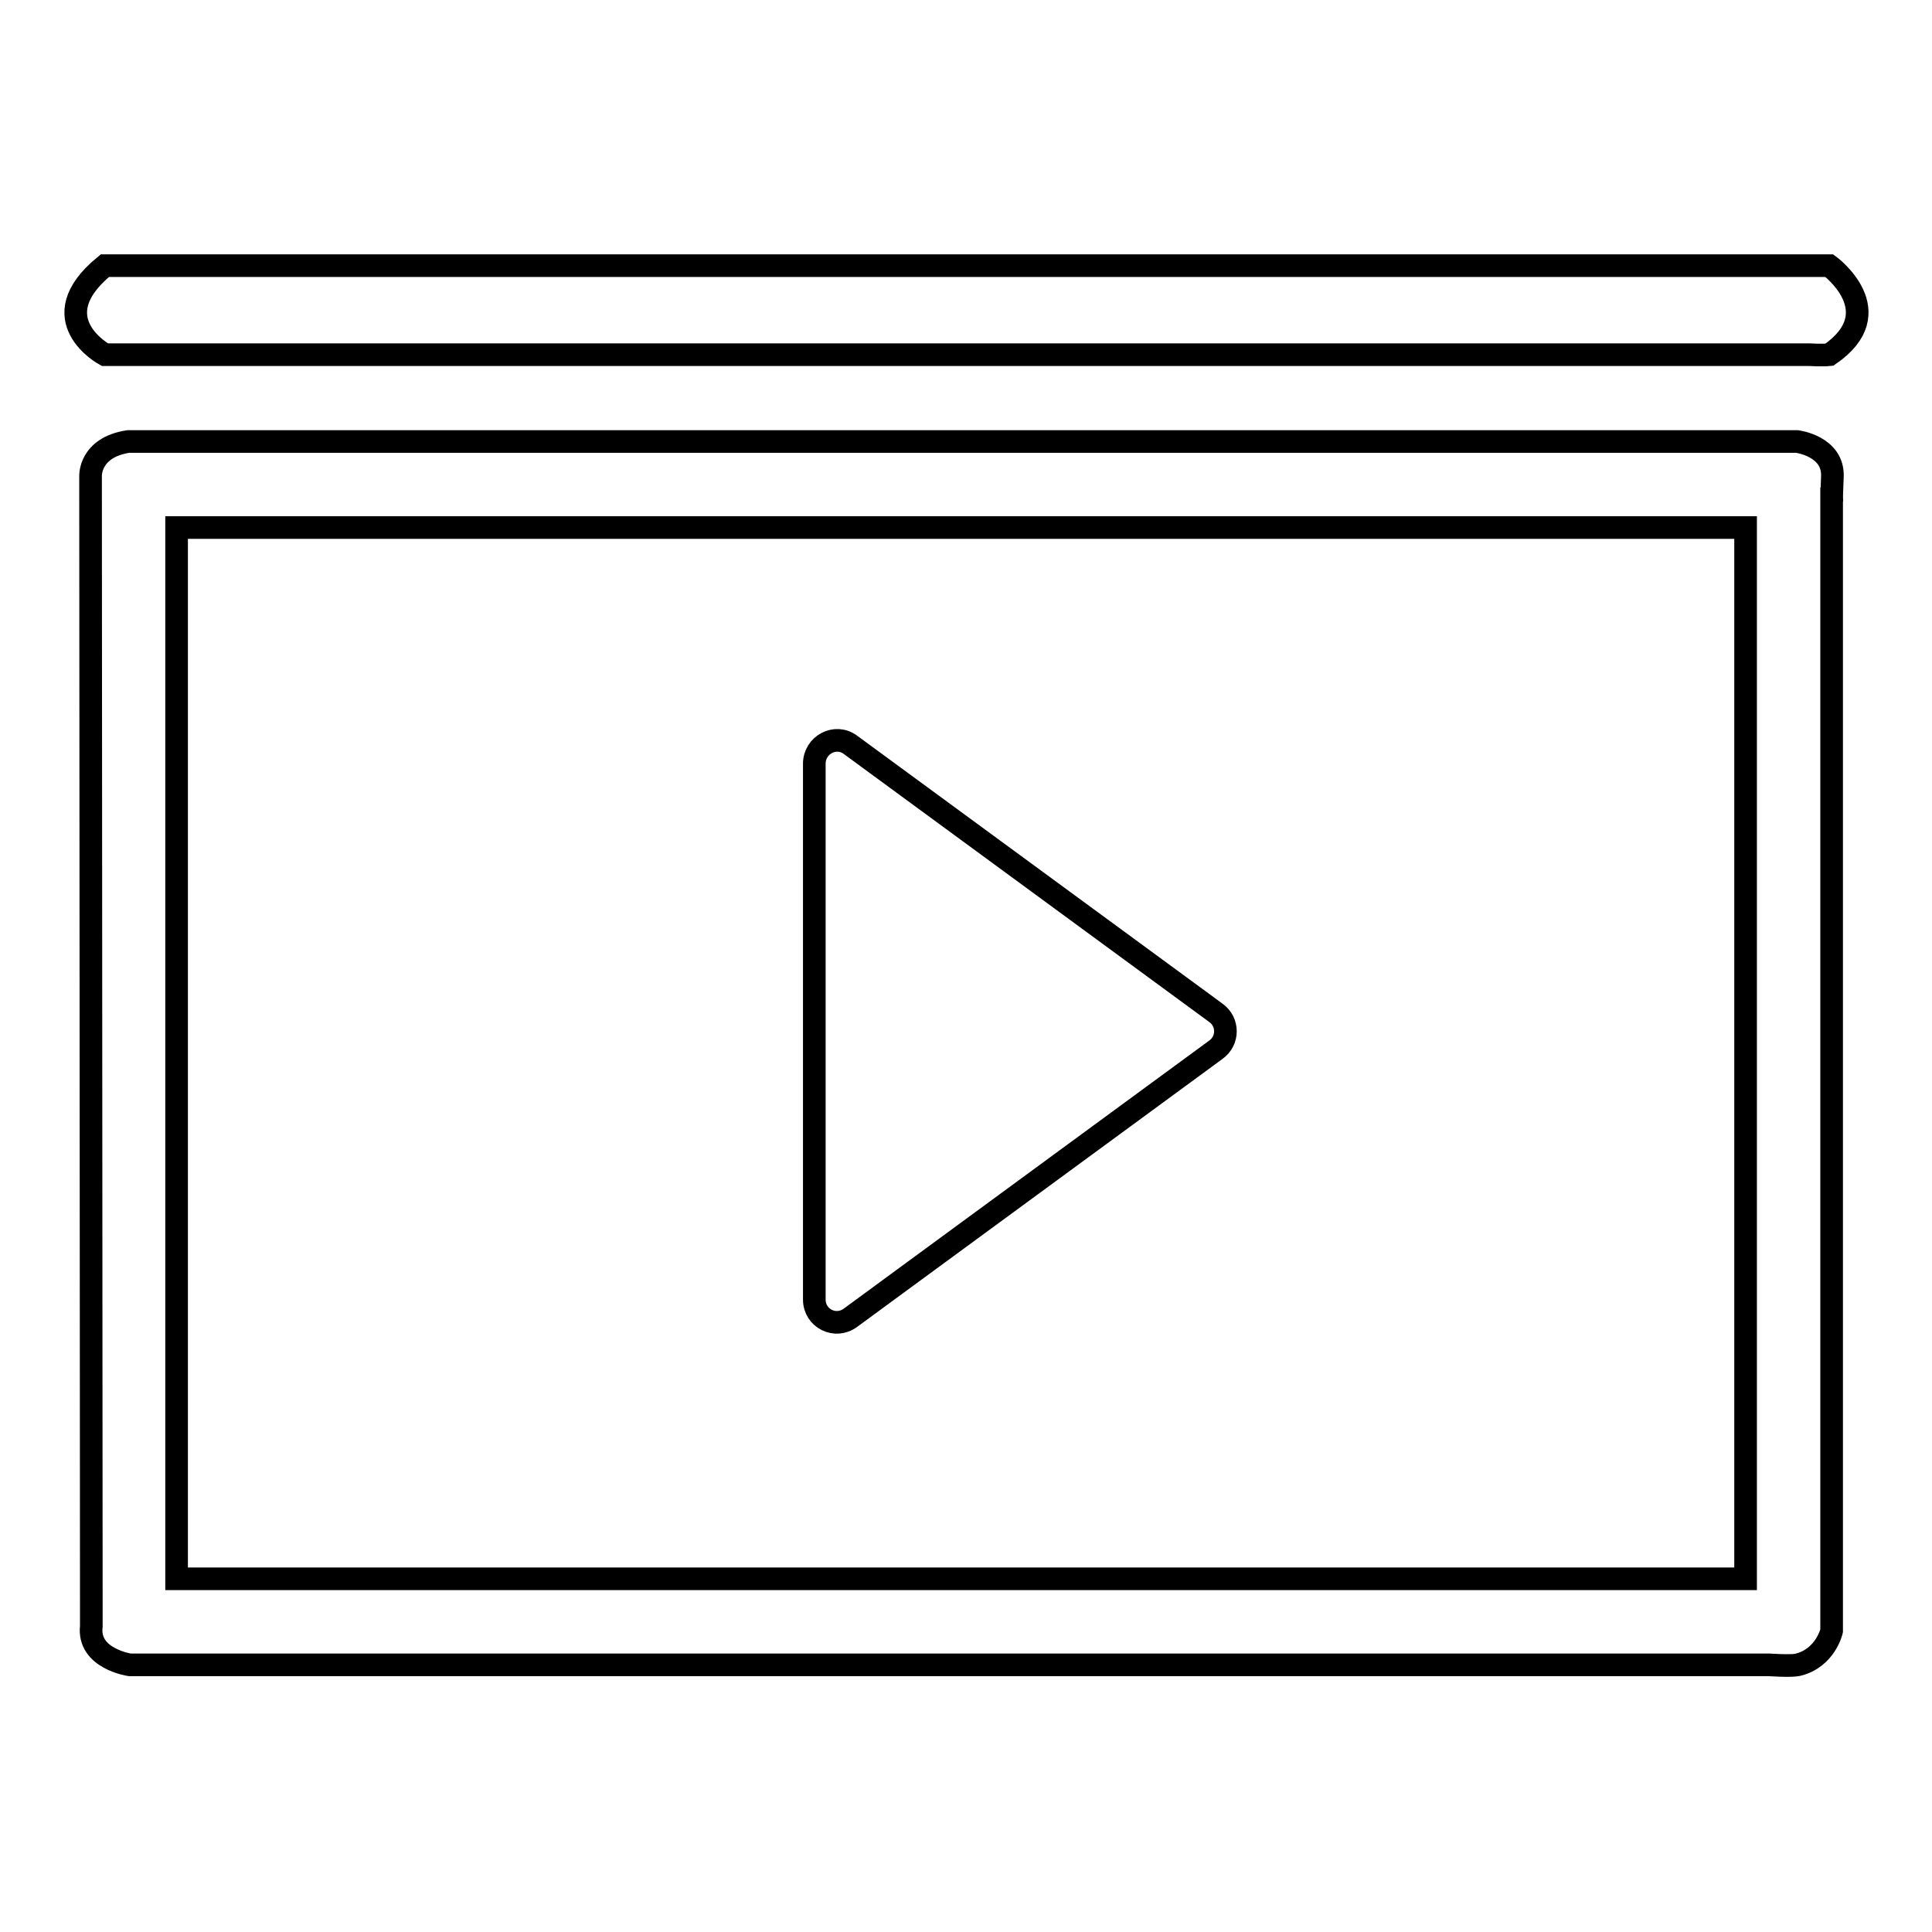 <?xml version="1.0" encoding="utf-8"?>
<!-- Svg Vector Icons : http://www.onlinewebfonts.com/icon -->
<!DOCTYPE svg PUBLIC "-//W3C//DTD SVG 1.1//EN" "http://www.w3.org/Graphics/SVG/1.1/DTD/svg11.dtd">
<svg version="1.1" xmlns="http://www.w3.org/2000/svg" xmlns:xlink="http://www.w3.org/1999/xlink" x="0px" y="0px" viewBox="0 0 256 256" enable-background="new 0 0 256 256" xml:space="preserve">
<g><g><path stroke-width="3" fill-opacity="0" stroke="#000000"  d="M16.3,47h-2.4c0,0-8.7-4.7,0-11.8h2.4h222.4h3.7c0,0,8.3,6.1,0,11.8c-1,0.1-2.6,0-2.6,0H16.3L16.3,47z"/><path stroke-width="3" fill-opacity="0" stroke="#000000"  d="M242.8,63.2c0.2-4.1-4.7-4.7-4.7-4.7h-2.6H19.3h-2.3c-5.2,0.8-5,4.6-5,4.6V66l0.1,146.1c0,0,0,0.8,0,3.4c-0.5,4.3,5.1,5.1,5.1,5.1h2.7h214.5c0,0,2.9,0.2,3.8,0c3.7-0.9,4.5-4.5,4.5-4.5v-3.4V66.1C242.8,66.1,242.6,67.4,242.8,63.2L242.8,63.2z M231.3,209.2H23.4V69.9h207.9L231.3,209.2L231.3,209.2z"/><path stroke-width="3" fill-opacity="0" stroke="#000000"  d="M112.7,174.6l48.4-35.5c1.7-1.2,1.7-3.7,0-4.9l-48.4-35.5c-2-1.5-4.8,0-4.8,2.5v71C107.9,174.7,110.7,176.1,112.7,174.6L112.7,174.6z"/></g></g>
</svg>
